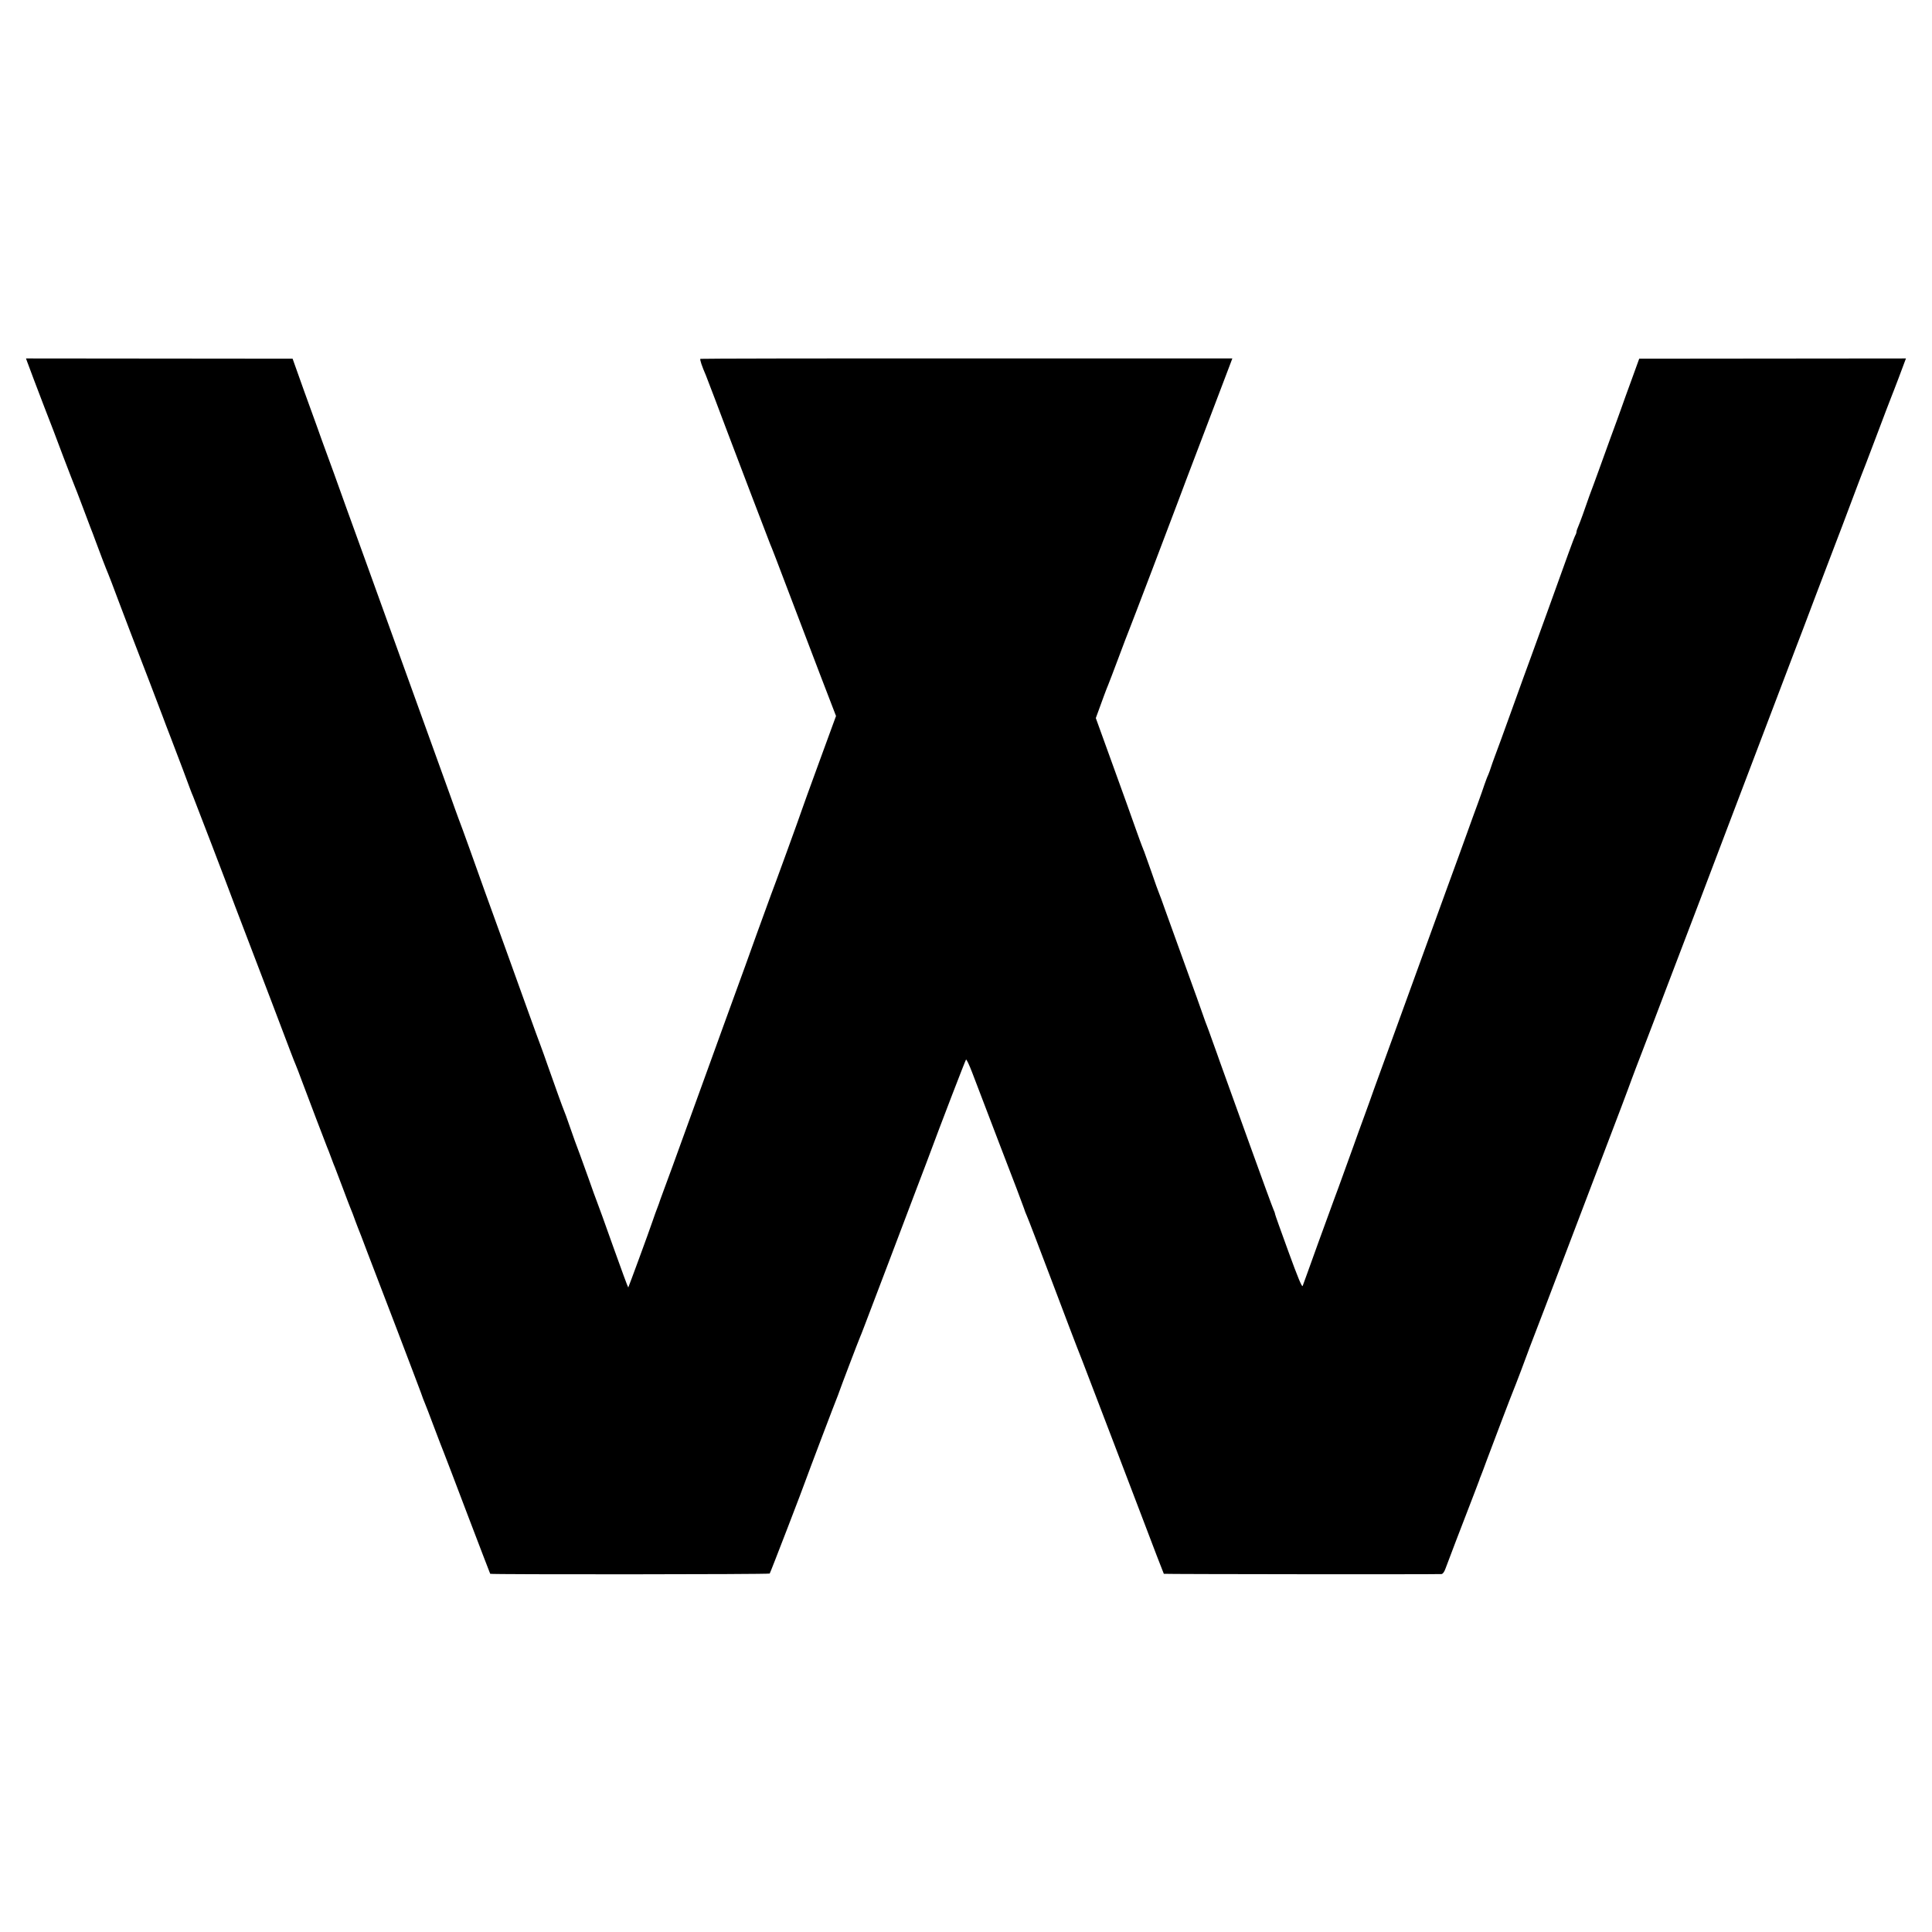 <?xml version="1.0" standalone="no"?>
<!DOCTYPE svg PUBLIC "-//W3C//DTD SVG 20010904//EN"
 "http://www.w3.org/TR/2001/REC-SVG-20010904/DTD/svg10.dtd">
<svg version="1.0" xmlns="http://www.w3.org/2000/svg"
 width="1500pt" height="1500pt" viewBox="0 0 1500 1500"
 preserveAspectRatio="xMidYMid meet">
<g transform="translate(0,1500) scale(0.1,-0.1)"
fill="#000000" stroke="none">
<path d="M215 12181 c25 -68 62 -166 129 -341 38 -96 104 -269 147 -385 44
-115 84 -219 89 -230 5 -11 30 -76 56 -145 26 -69 56 -147 66 -175 11 -27 28
-72 38 -100 26 -72 89 -236 100 -260 5 -11 41 -105 80 -210 40 -104 82 -217
95 -250 63 -162 240 -624 251 -655 7 -19 33 -89 59 -155 68 -177 135 -355 151
-400 8 -22 19 -49 24 -60 8 -18 265 -688 325 -850 13 -33 60 -157 105 -275 45
-118 122 -318 170 -445 161 -425 182 -480 195 -510 7 -16 29 -73 48 -125 50
-134 186 -491 196 -515 5 -11 19 -47 31 -80 12 -33 26 -69 31 -80 4 -11 31
-81 59 -155 28 -74 53 -142 57 -150 3 -8 7 -17 8 -20 1 -3 7 -18 14 -35 6 -16
16 -43 22 -60 6 -16 15 -39 19 -50 5 -11 38 -96 73 -190 36 -93 138 -361 228
-595 89 -234 173 -454 186 -490 12 -36 27 -74 32 -85 5 -11 37 -94 71 -185 34
-91 68 -178 75 -195 7 -16 90 -235 185 -485 95 -250 175 -457 176 -459 6 -6
2164 -5 2170 2 5 5 266 683 284 737 7 22 231 613 247 650 3 8 7 20 9 25 5 17
154 409 164 430 10 23 3 5 216 565 86 228 184 485 216 570 33 85 69 180 80
210 125 337 302 795 308 803 4 5 25 -40 48 -100 22 -59 120 -315 217 -568 98
-253 181 -472 185 -486 4 -15 15 -42 23 -60 9 -19 97 -250 197 -514 100 -264
185 -489 190 -500 5 -11 66 -168 135 -350 69 -181 139 -364 155 -405 15 -41
108 -284 206 -540 97 -256 178 -467 180 -469 2 -3 2090 -5 2156 -2 10 1 22 17
31 43 14 39 127 335 225 588 20 52 37 97 38 100 0 3 5 16 11 30 6 14 27 70 47
125 58 155 196 518 206 540 11 25 110 286 114 300 2 6 7 19 11 30 17 42 61
157 713 1870 35 94 73 193 82 220 10 28 46 122 80 210 34 88 74 194 90 235 15
41 58 154 95 250 97 253 444 1164 470 1235 35 93 514 1353 540 1420 13 33 81
211 150 395 70 184 142 373 160 420 18 47 68 177 110 290 42 113 81 214 85
225 5 11 57 146 115 300 58 154 112 296 120 315 8 19 33 85 56 145 23 61 45
119 49 131 l8 21 -1035 -1 -1036 -1 -58 -160 c-32 -88 -70 -191 -83 -230 -14
-38 -50 -140 -82 -225 -31 -85 -73 -202 -94 -260 -21 -58 -52 -143 -70 -190
-17 -47 -40 -112 -51 -145 -12 -33 -27 -74 -35 -92 -8 -17 -14 -36 -14 -42 0
-6 -4 -19 -10 -29 -5 -9 -29 -73 -54 -142 -77 -214 -256 -711 -291 -805 -18
-49 -84 -229 -145 -400 -61 -170 -122 -337 -135 -370 -12 -33 -26 -71 -30 -85
-4 -14 -13 -38 -20 -55 -8 -16 -20 -50 -29 -75 -8 -25 -31 -90 -51 -145 -21
-55 -56 -154 -80 -220 -24 -66 -95 -264 -160 -440 -64 -176 -175 -482 -247
-680 -72 -198 -143 -394 -158 -435 -57 -155 -123 -338 -160 -440 -20 -58 -56
-157 -79 -220 -23 -63 -62 -169 -85 -235 -116 -321 -138 -382 -147 -404 -5
-13 -61 -166 -124 -340 -62 -174 -117 -324 -121 -335 -5 -13 -38 67 -110 265
-57 156 -104 288 -104 292 0 5 -6 23 -14 40 -8 18 -89 239 -180 492 -91 253
-177 492 -191 530 -14 39 -34 95 -45 125 -10 30 -33 93 -50 140 -17 47 -32 90
-34 95 -2 6 -9 24 -15 40 -7 17 -21 55 -31 85 -10 30 -73 206 -140 390 -67
184 -137 380 -157 435 -19 55 -39 109 -44 120 -5 11 -32 85 -59 165 -28 80
-54 152 -57 160 -4 8 -7 17 -8 20 -1 3 -5 12 -8 20 -4 8 -26 71 -51 140 -24
69 -103 289 -176 490 l-132 365 22 60 c12 33 31 85 42 115 11 30 26 69 33 85
7 17 43 111 80 210 37 99 73 194 80 210 14 33 345 902 381 1000 12 33 101 269
199 525 97 256 187 492 200 526 l23 61 -2062 0 c-1133 1 -2064 -1 -2068 -3 -6
-4 12 -58 43 -129 9 -22 125 -327 169 -445 49 -130 321 -844 330 -865 11 -24
46 -115 173 -450 52 -137 150 -393 216 -567 l122 -317 -131 -358 c-72 -197
-133 -365 -135 -373 -5 -19 -221 -613 -240 -660 -7 -19 -57 -156 -111 -305
-53 -148 -124 -346 -159 -440 -34 -93 -79 -217 -100 -275 -21 -58 -59 -163
-85 -235 -47 -129 -238 -655 -310 -855 -21 -58 -53 -143 -70 -190 -17 -47 -33
-89 -34 -95 -2 -5 -8 -21 -13 -35 -6 -14 -22 -59 -36 -100 -31 -92 -186 -512
-189 -516 -2 -1 -54 140 -116 314 -62 175 -119 333 -127 352 -8 19 -37 100
-65 180 -29 80 -58 161 -65 180 -28 73 -55 148 -85 235 -17 50 -35 99 -40 110
-9 20 -71 192 -130 360 -17 50 -40 113 -50 140 -11 28 -58 157 -105 288 -47
130 -124 344 -171 475 -126 347 -206 569 -279 775 -36 100 -74 205 -85 232
-10 28 -39 106 -63 175 -43 119 -286 794 -664 1840 -97 267 -205 566 -240 665
-36 99 -79 216 -95 260 -16 44 -30 85 -32 90 -2 6 -6 17 -9 25 -3 8 -46 128
-96 265 l-89 250 -1035 1 -1035 1 13 -36z"/>
</g>
</svg>
